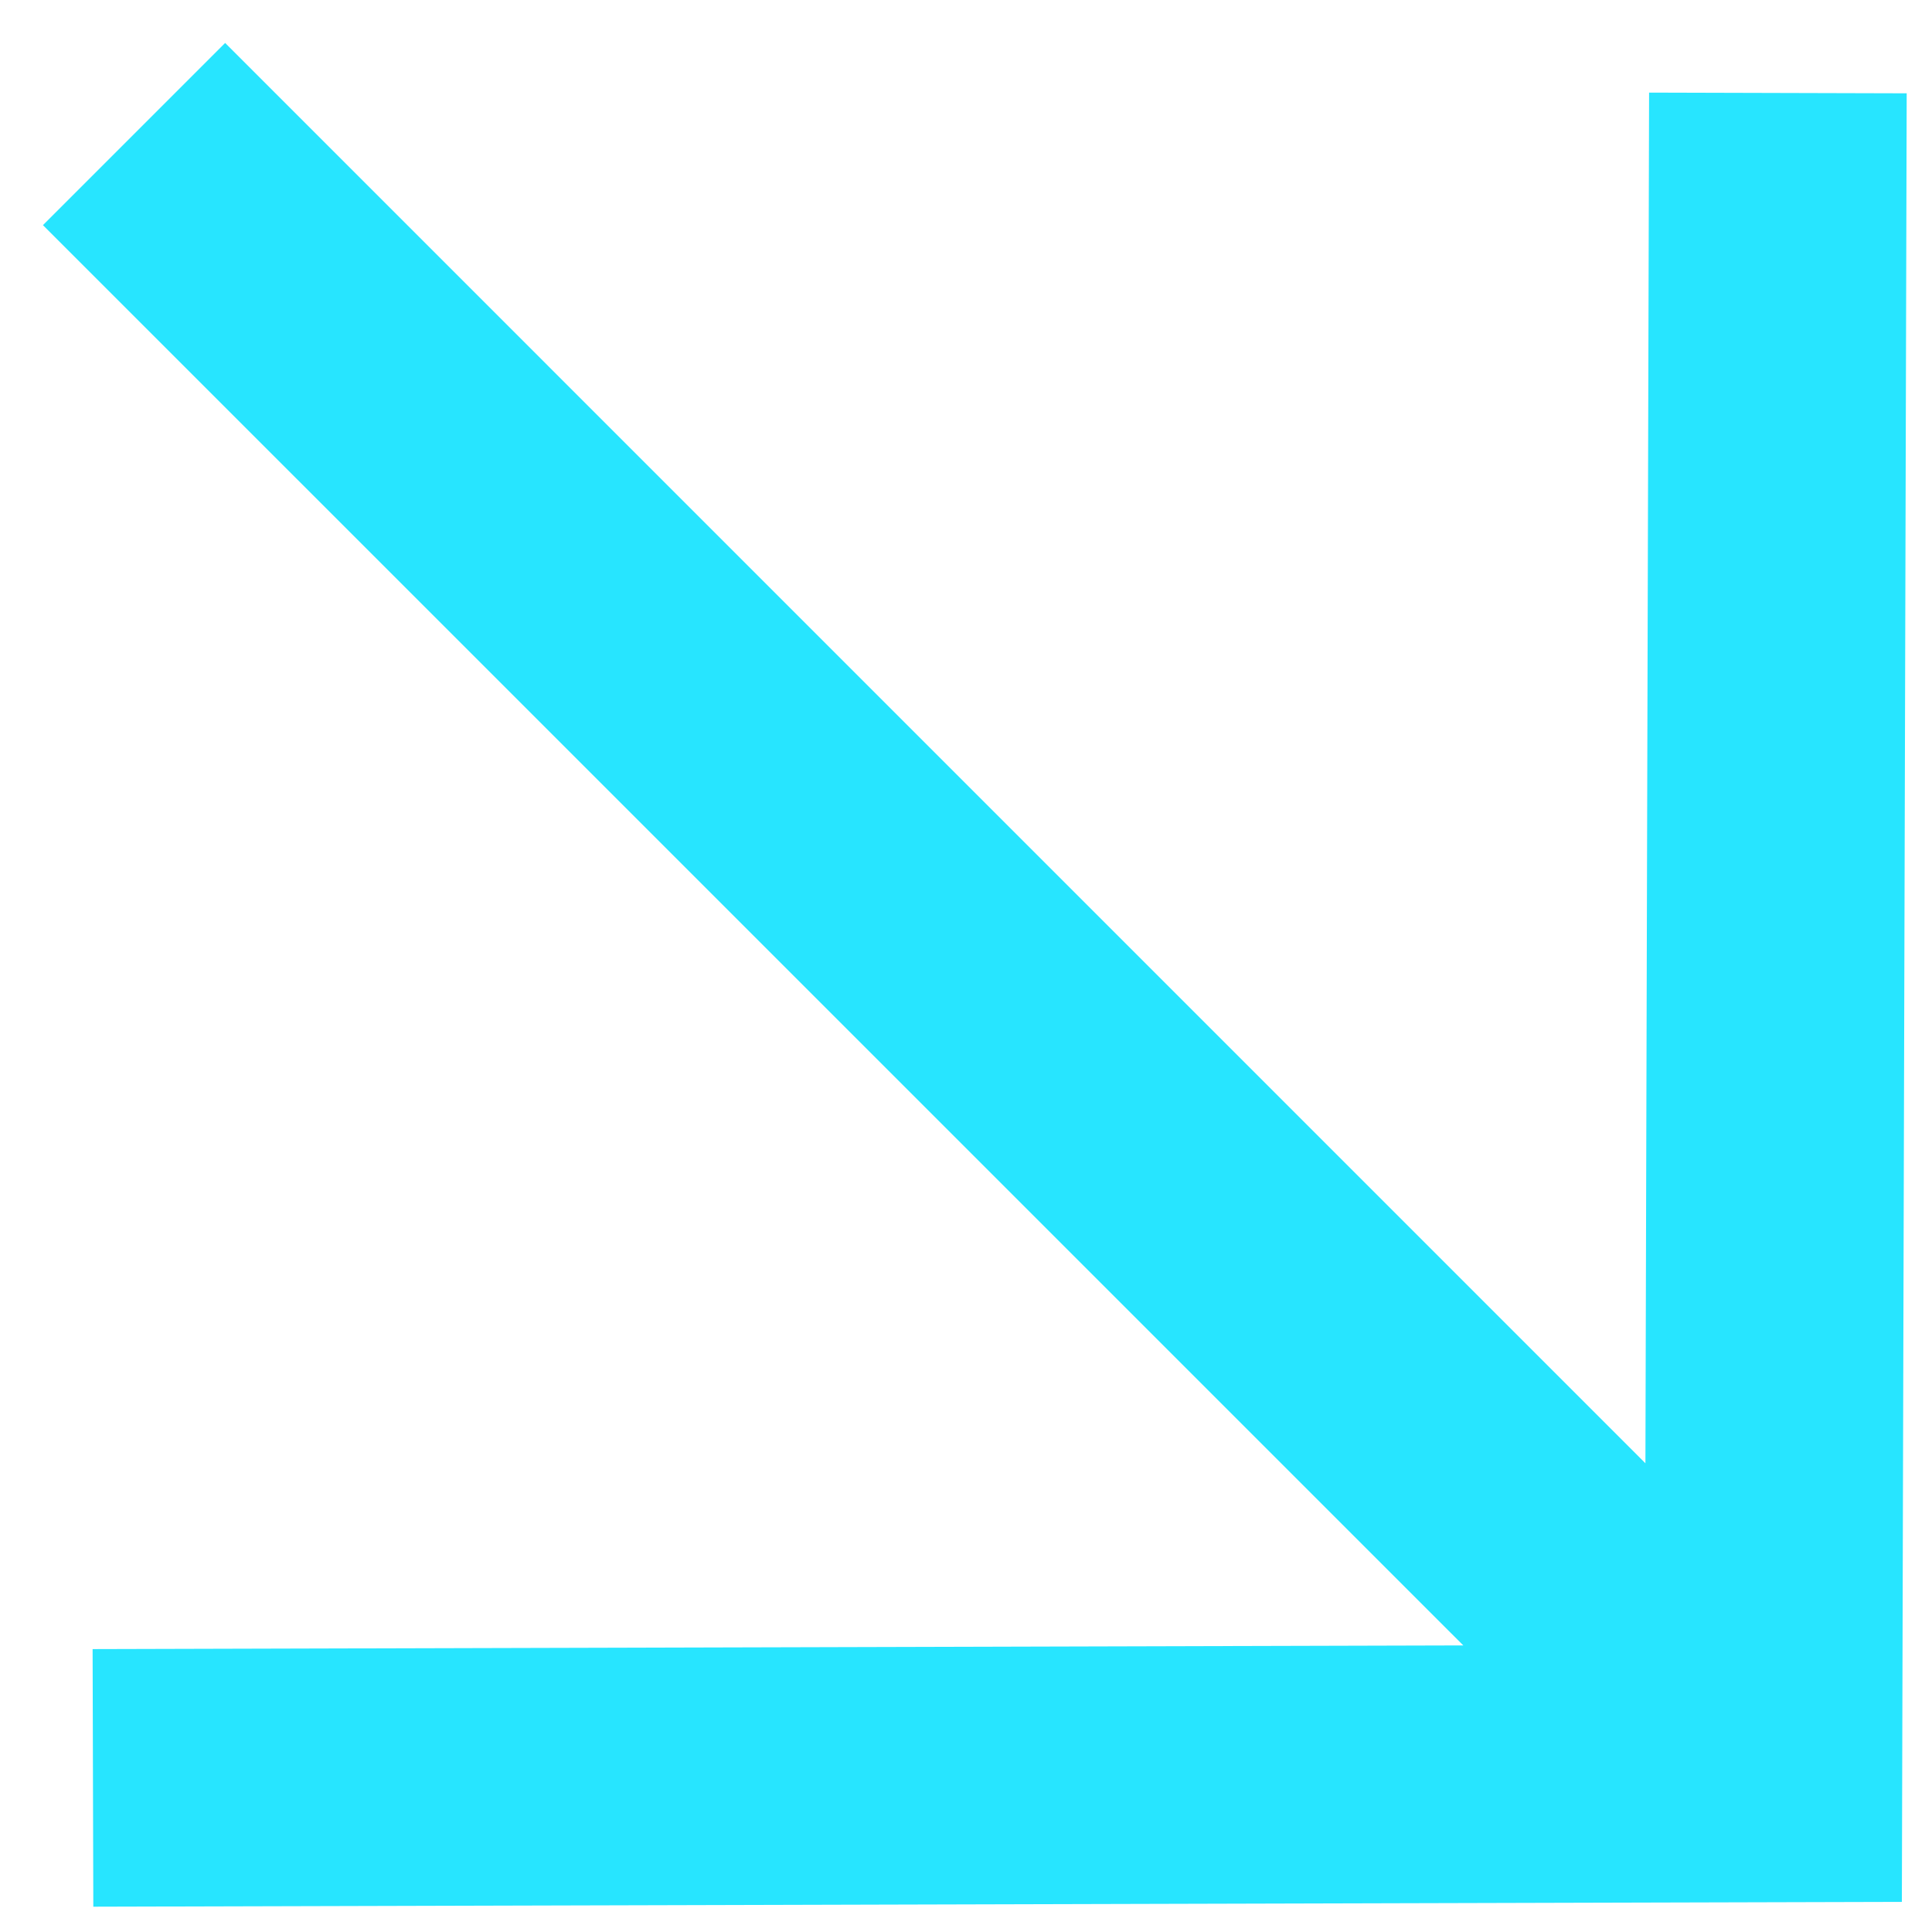 <?xml version="1.0" encoding="UTF-8"?> <svg xmlns="http://www.w3.org/2000/svg" width="30" height="30" viewBox="0 0 30 30" fill="none"><path fill-rule="evenodd" clip-rule="evenodd" d="M29.532 29.532L1.449 29.607L1.438 25.607L22.722 25.55L0.667 3.496L3.496 0.667L25.55 22.722L25.607 1.438L29.607 1.449L29.532 29.532Z" fill="#27E5FF"></path></svg> 